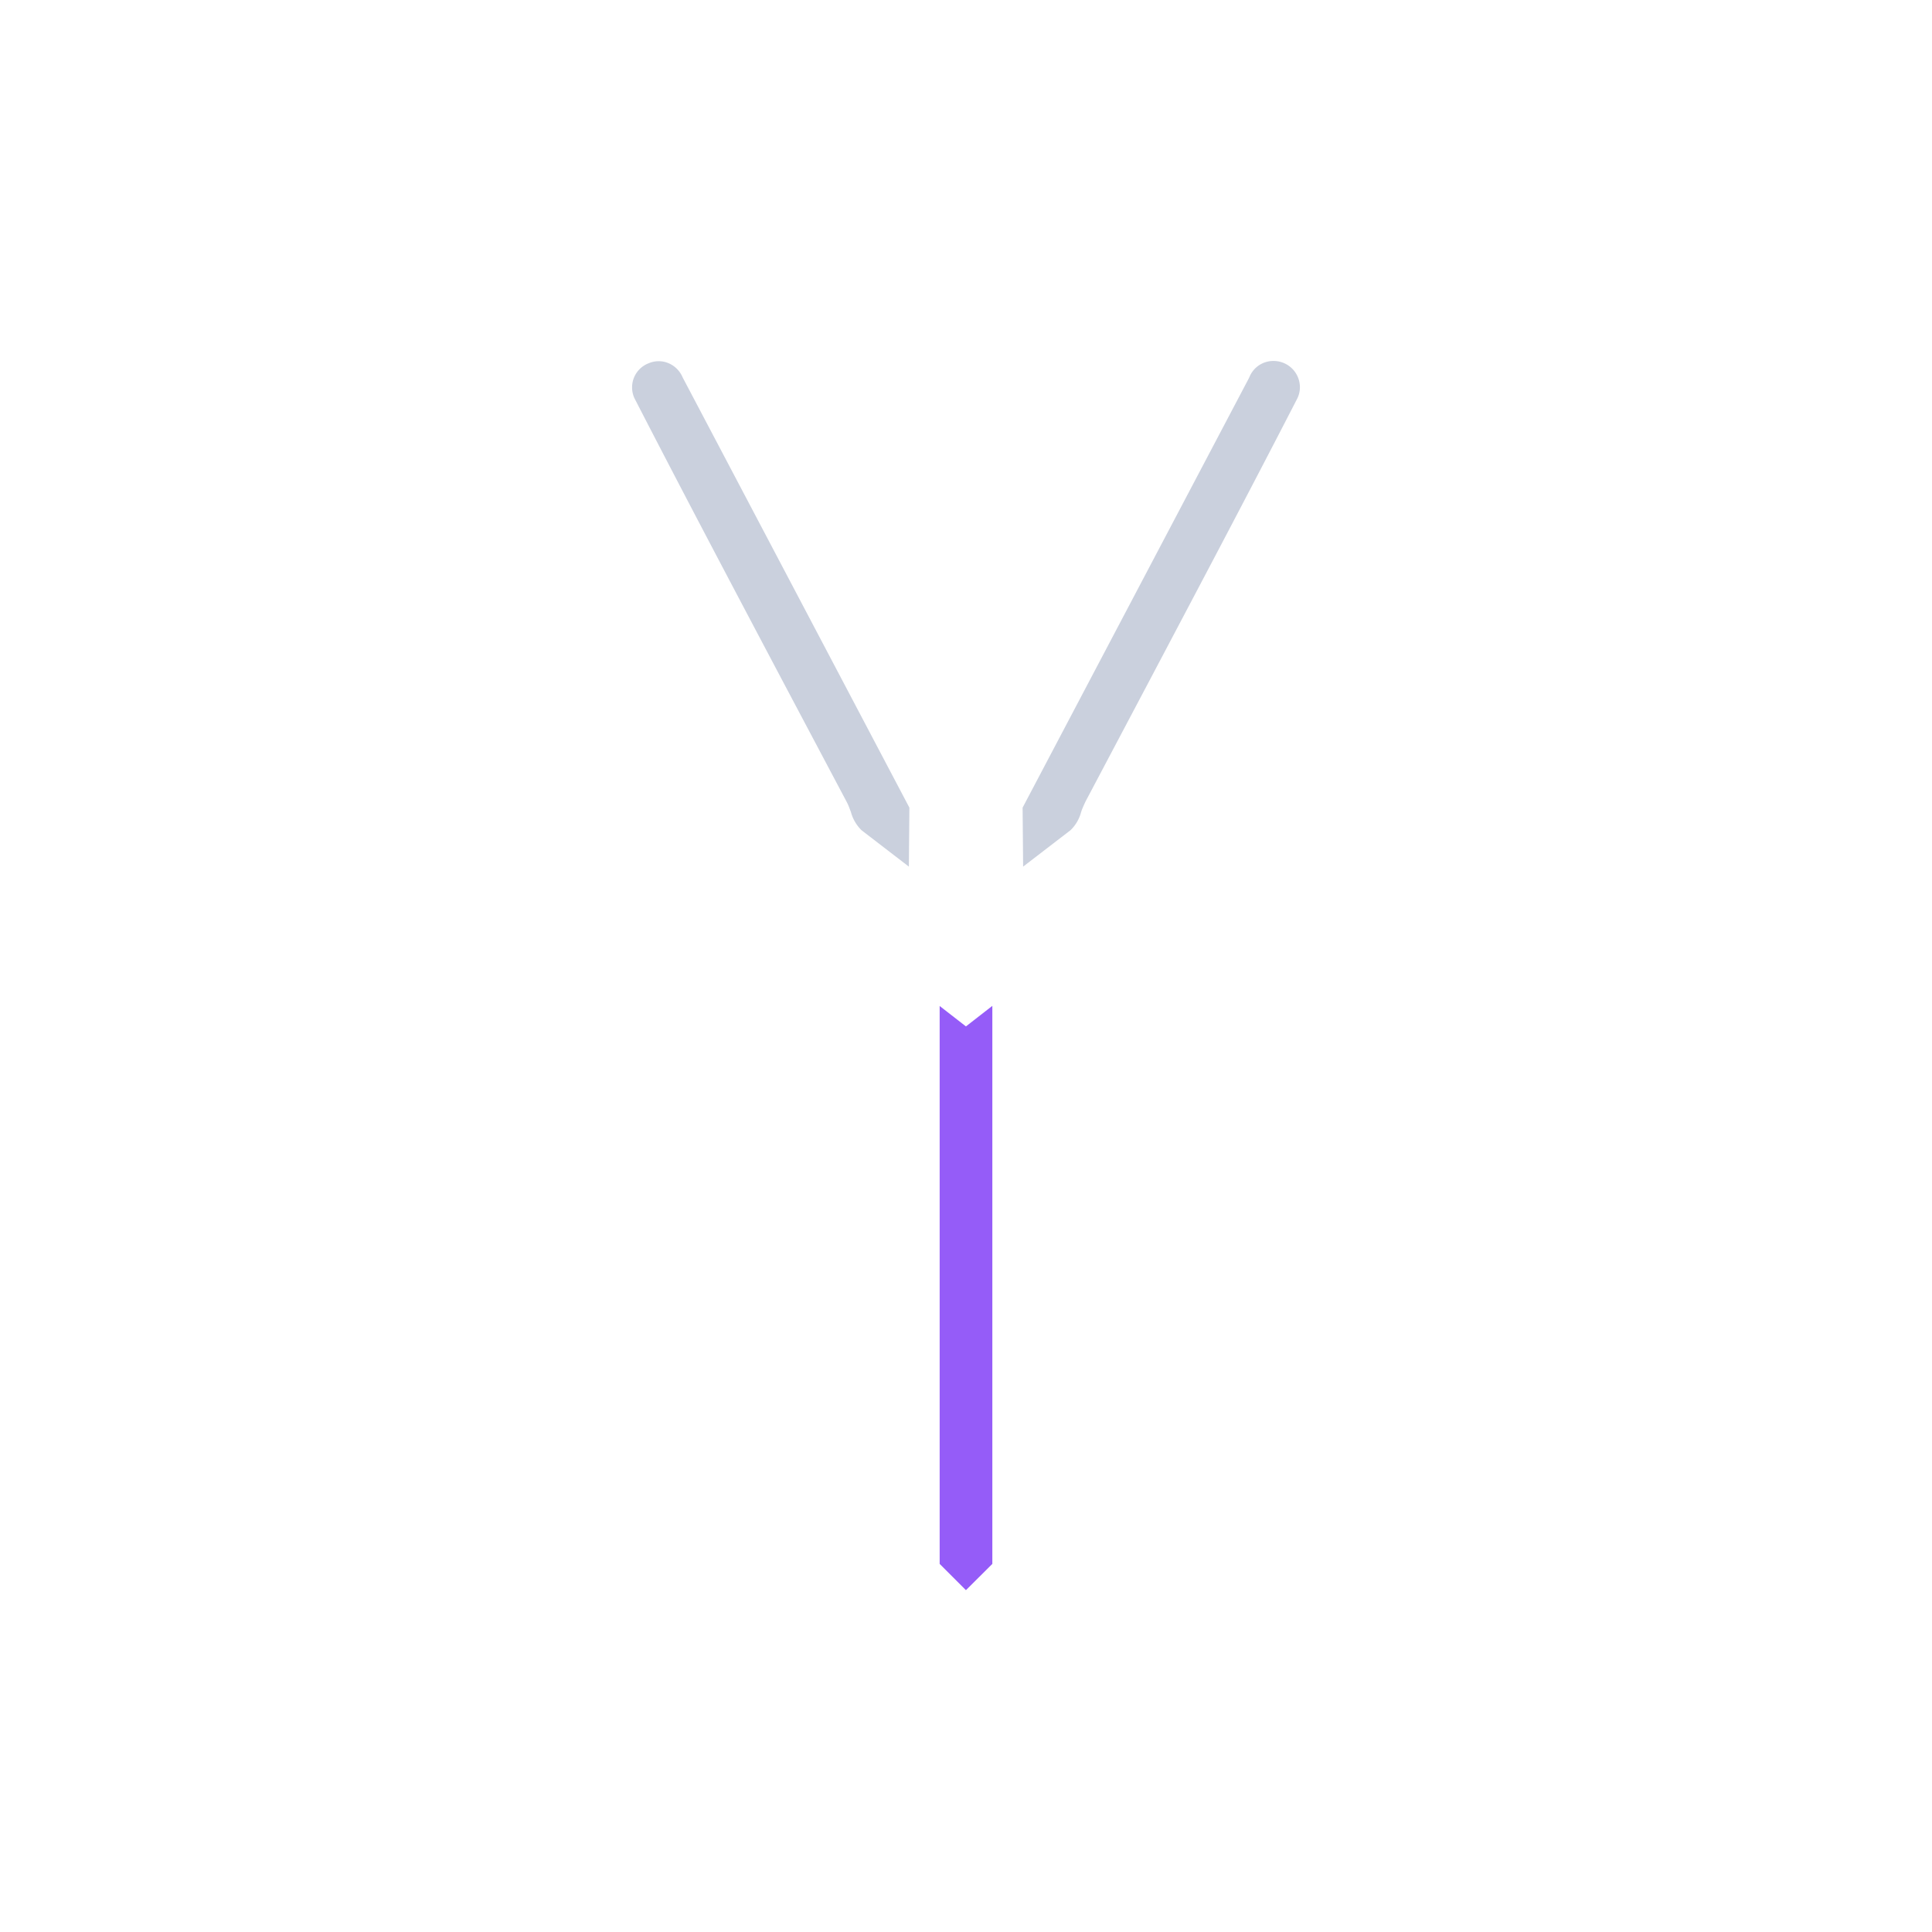 <?xml version="1.0" encoding="UTF-8"?> <svg xmlns="http://www.w3.org/2000/svg" viewBox="0 0 300 300"> <defs> <style>.cls-1{fill:#955cf8;}.cls-2{fill:#cad0dd;}.cls-3{fill:none;}</style> </defs> <title>Asset 11</title> <g id="Layer_2" data-name="Layer 2"> <g id="Layer_1-2" data-name="Layer 1"> <polygon class="cls-1" points="154.09 156.19 154.09 242.84 149.99 246.92 145.91 242.84 145.91 156.21 149.99 159.38 154.09 156.19"></polygon> <path class="cls-2" d="M141.21,125.41l-.08,9.16-7.35-5.65a6.21,6.21,0,0,1-1.65-2.83l-.28-.74a7.77,7.77,0,0,0-.44-.95L121.66,106c-7.15-13.52-15.25-28.83-23.06-44a3.94,3.94,0,0,1-.45-1.81,4,4,0,0,1,2.57-3.78,3.93,3.93,0,0,1,3.12,0A4.12,4.12,0,0,1,106,58.6Z"></path> <path class="cls-2" d="M201.85,60.15a3.91,3.91,0,0,1-.46,1.83c-7.46,14.5-15.23,29.17-22.71,43.34L168.59,124.4c-.14.28-.36.77-.6,1.35l-.12.36a6,6,0,0,1-1.65,2.81l-7.35,5.65-.08-9.16,35.12-66.65.12-.26a4,4,0,0,1,3.68-2.45h0l0-3,0,3A4.09,4.09,0,0,1,201.85,60.15Z"></path> <rect class="cls-3" width="300" height="300"></rect> </g> </g> </svg> 